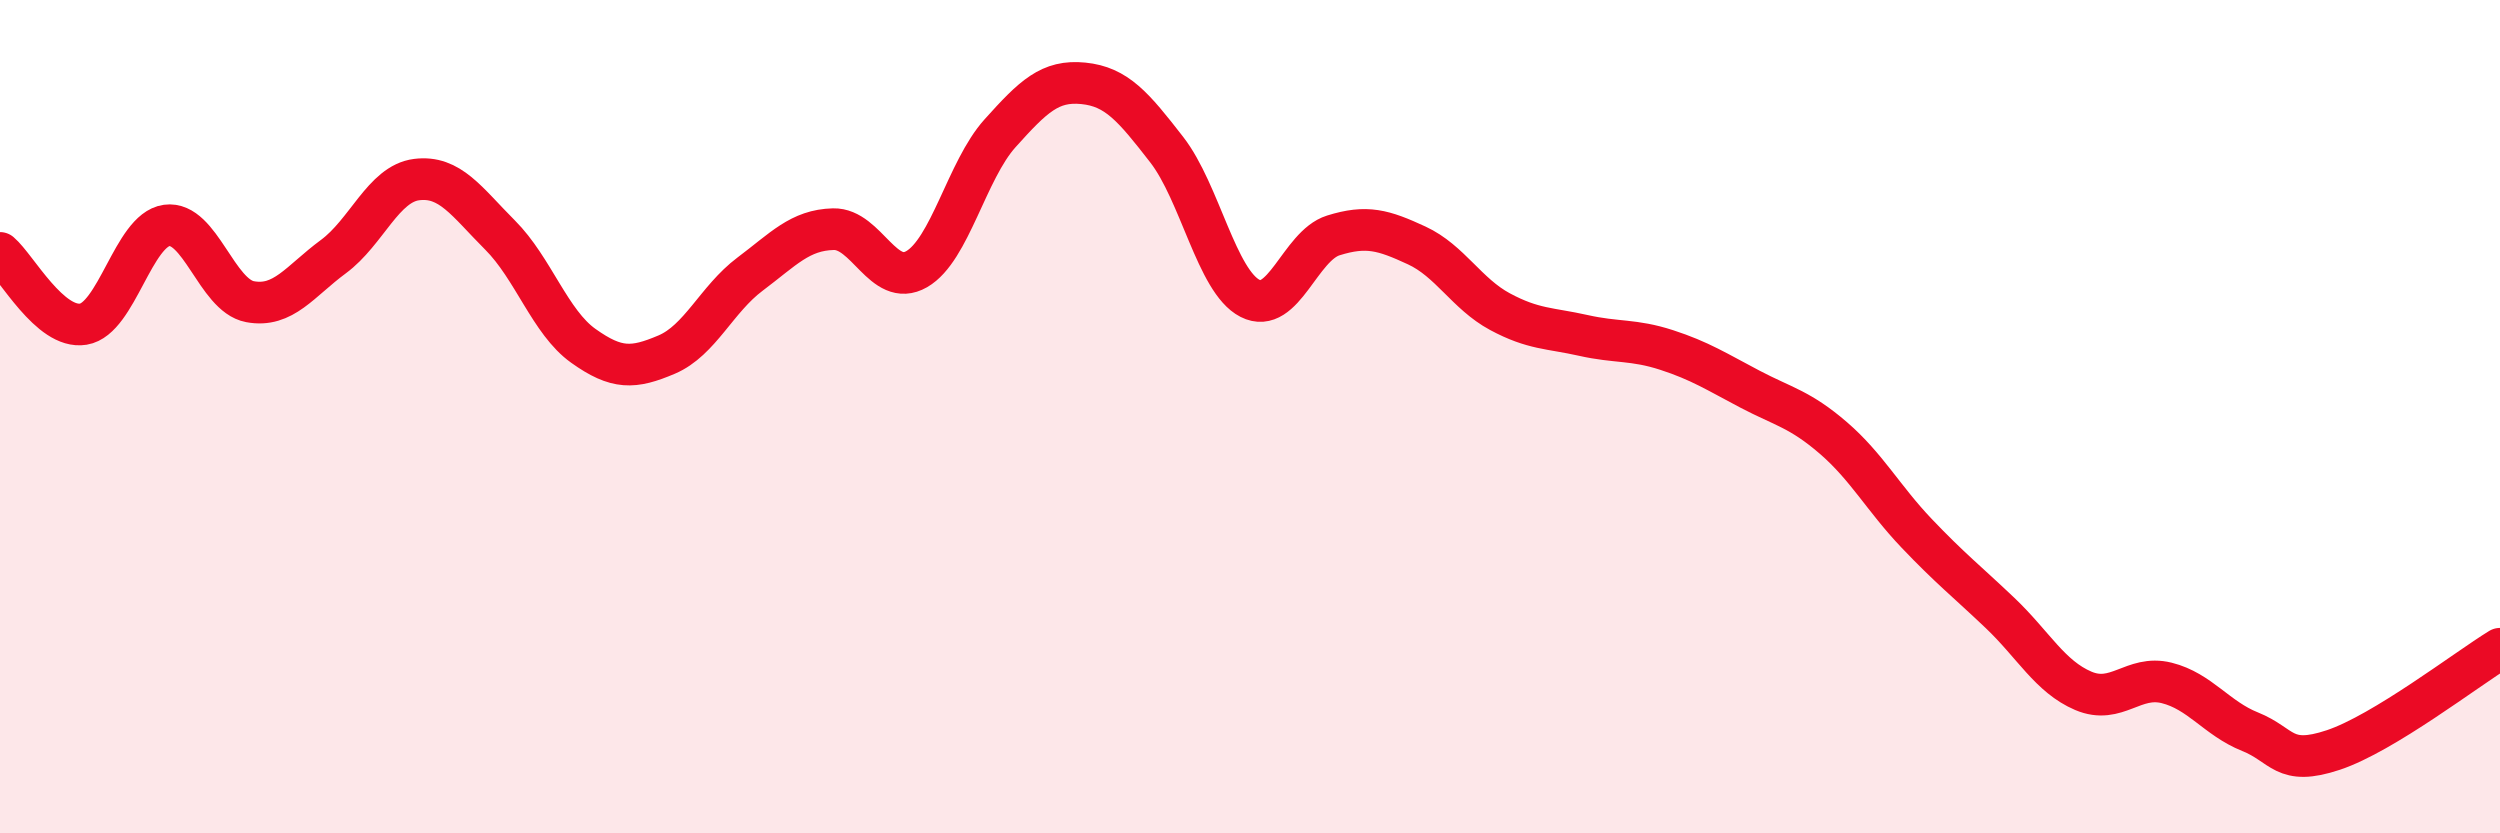 
    <svg width="60" height="20" viewBox="0 0 60 20" xmlns="http://www.w3.org/2000/svg">
      <path
        d="M 0,6.07 C 0.4,6.41 1.2,7.91 2,7.78 C 2.8,7.65 3.2,5.52 4,5.41 C 4.8,5.3 5.2,7.09 6,7.24 C 6.8,7.39 7.2,6.75 8,6.16 C 8.8,5.57 9.2,4.41 10,4.31 C 10.8,4.21 11.2,4.84 12,5.64 C 12.8,6.44 13.2,7.73 14,8.3 C 14.8,8.87 15.2,8.85 16,8.51 C 16.8,8.17 17.2,7.18 18,6.58 C 18.8,5.98 19.2,5.52 20,5.5 C 20.8,5.48 21.2,6.92 22,6.46 C 22.8,6 23.2,4.09 24,3.2 C 24.8,2.31 25.2,1.92 26,2 C 26.8,2.08 27.2,2.56 28,3.59 C 28.8,4.62 29.2,6.75 30,7.16 C 30.8,7.57 31.2,5.9 32,5.65 C 32.8,5.4 33.2,5.52 34,5.89 C 34.8,6.26 35.2,7.05 36,7.48 C 36.8,7.91 37.2,7.87 38,8.05 C 38.8,8.23 39.2,8.14 40,8.4 C 40.8,8.66 41.2,8.92 42,9.34 C 42.8,9.76 43.2,9.82 44,10.51 C 44.8,11.2 45.2,11.96 46,12.8 C 46.8,13.64 47.2,13.95 48,14.71 C 48.8,15.47 49.2,16.24 50,16.58 C 50.8,16.92 51.2,16.19 52,16.39 C 52.8,16.59 53.2,17.24 54,17.56 C 54.8,17.88 54.8,18.4 56,18 C 57.2,17.6 59.2,16.06 60,15.57L60 20L0 20Z"
        fill="#EB0A25"
        opacity="0.1"
        stroke-linecap="round"
        stroke-linejoin="round"
      />
      <path
        d="M 0,6.07 C 0.4,6.41 1.2,7.91 2,7.78 C 2.8,7.65 3.2,5.52 4,5.41 C 4.8,5.3 5.2,7.09 6,7.24 C 6.8,7.39 7.2,6.75 8,6.16 C 8.8,5.57 9.2,4.41 10,4.31 C 10.8,4.21 11.2,4.84 12,5.64 C 12.8,6.44 13.2,7.73 14,8.3 C 14.8,8.87 15.2,8.85 16,8.51 C 16.8,8.17 17.2,7.18 18,6.58 C 18.8,5.98 19.2,5.52 20,5.5 C 20.8,5.48 21.2,6.92 22,6.46 C 22.8,6 23.2,4.09 24,3.2 C 24.8,2.31 25.2,1.92 26,2 C 26.8,2.08 27.2,2.56 28,3.59 C 28.8,4.62 29.2,6.75 30,7.16 C 30.8,7.57 31.2,5.9 32,5.65 C 32.8,5.4 33.2,5.52 34,5.89 C 34.8,6.26 35.2,7.05 36,7.48 C 36.8,7.91 37.2,7.87 38,8.05 C 38.8,8.23 39.2,8.14 40,8.4 C 40.8,8.66 41.2,8.92 42,9.34 C 42.8,9.76 43.2,9.82 44,10.51 C 44.8,11.2 45.2,11.96 46,12.8 C 46.8,13.64 47.2,13.95 48,14.71 C 48.8,15.47 49.2,16.24 50,16.58 C 50.8,16.92 51.2,16.19 52,16.39 C 52.8,16.59 53.2,17.24 54,17.56 C 54.8,17.88 54.8,18.4 56,18 C 57.2,17.6 59.2,16.06 60,15.57"
        stroke="#EB0A25"
        stroke-width="1"
        fill="none"
        stroke-linecap="round"
        stroke-linejoin="round"
      />
    </svg>
  